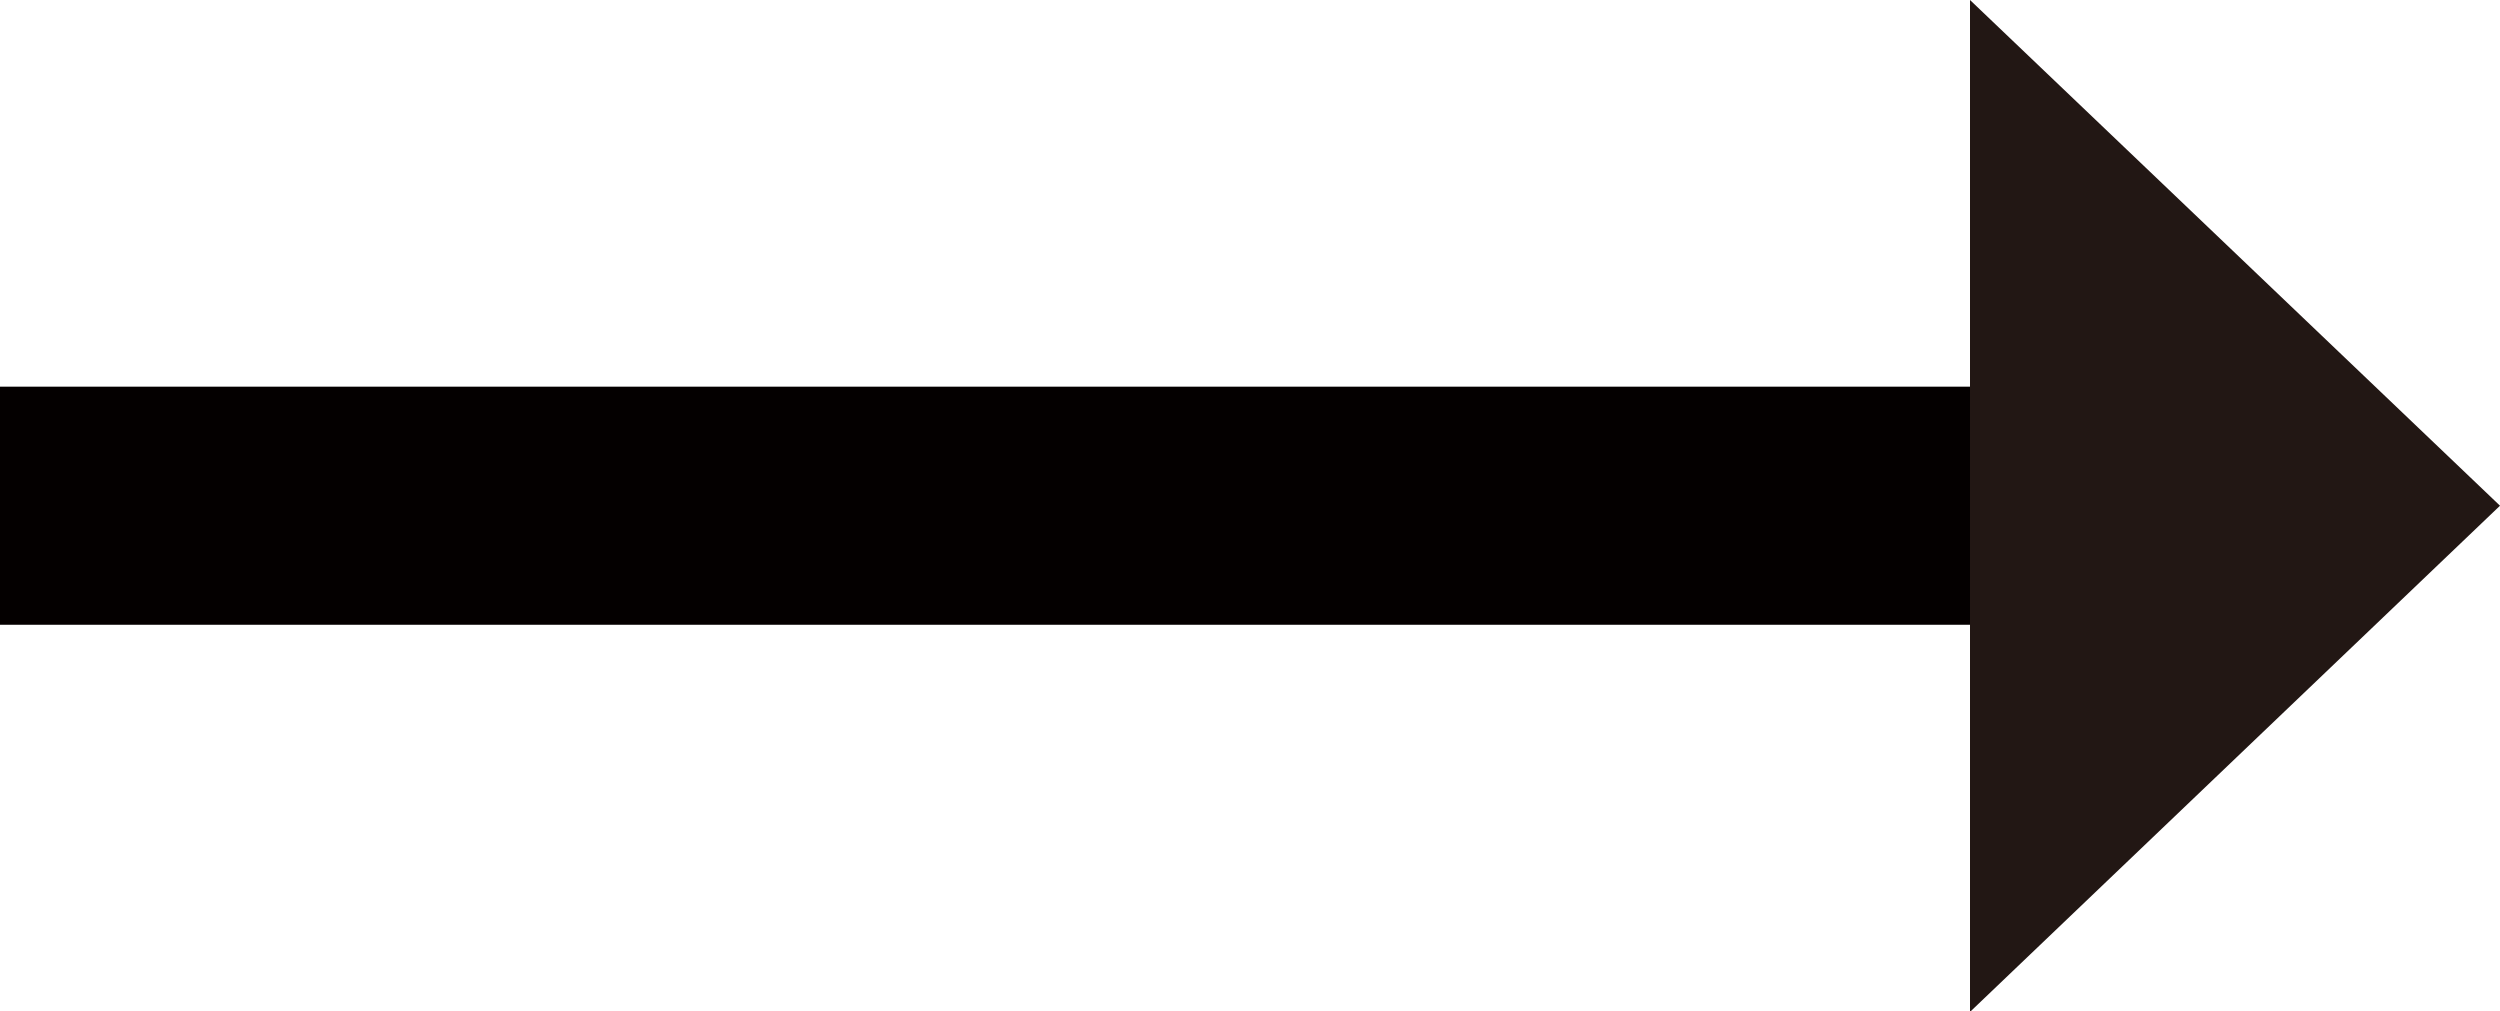 <svg xmlns="http://www.w3.org/2000/svg" width="21" height="8.496" viewBox="0 0 21 8.496"><line y1="4.248" x2="18" y2="4.248" fill="none" stroke="#040000" stroke-miterlimit="10" stroke-width="2"/><path d="M21,4.248,16.548,8.5V0Z" fill="#221714"/></svg>